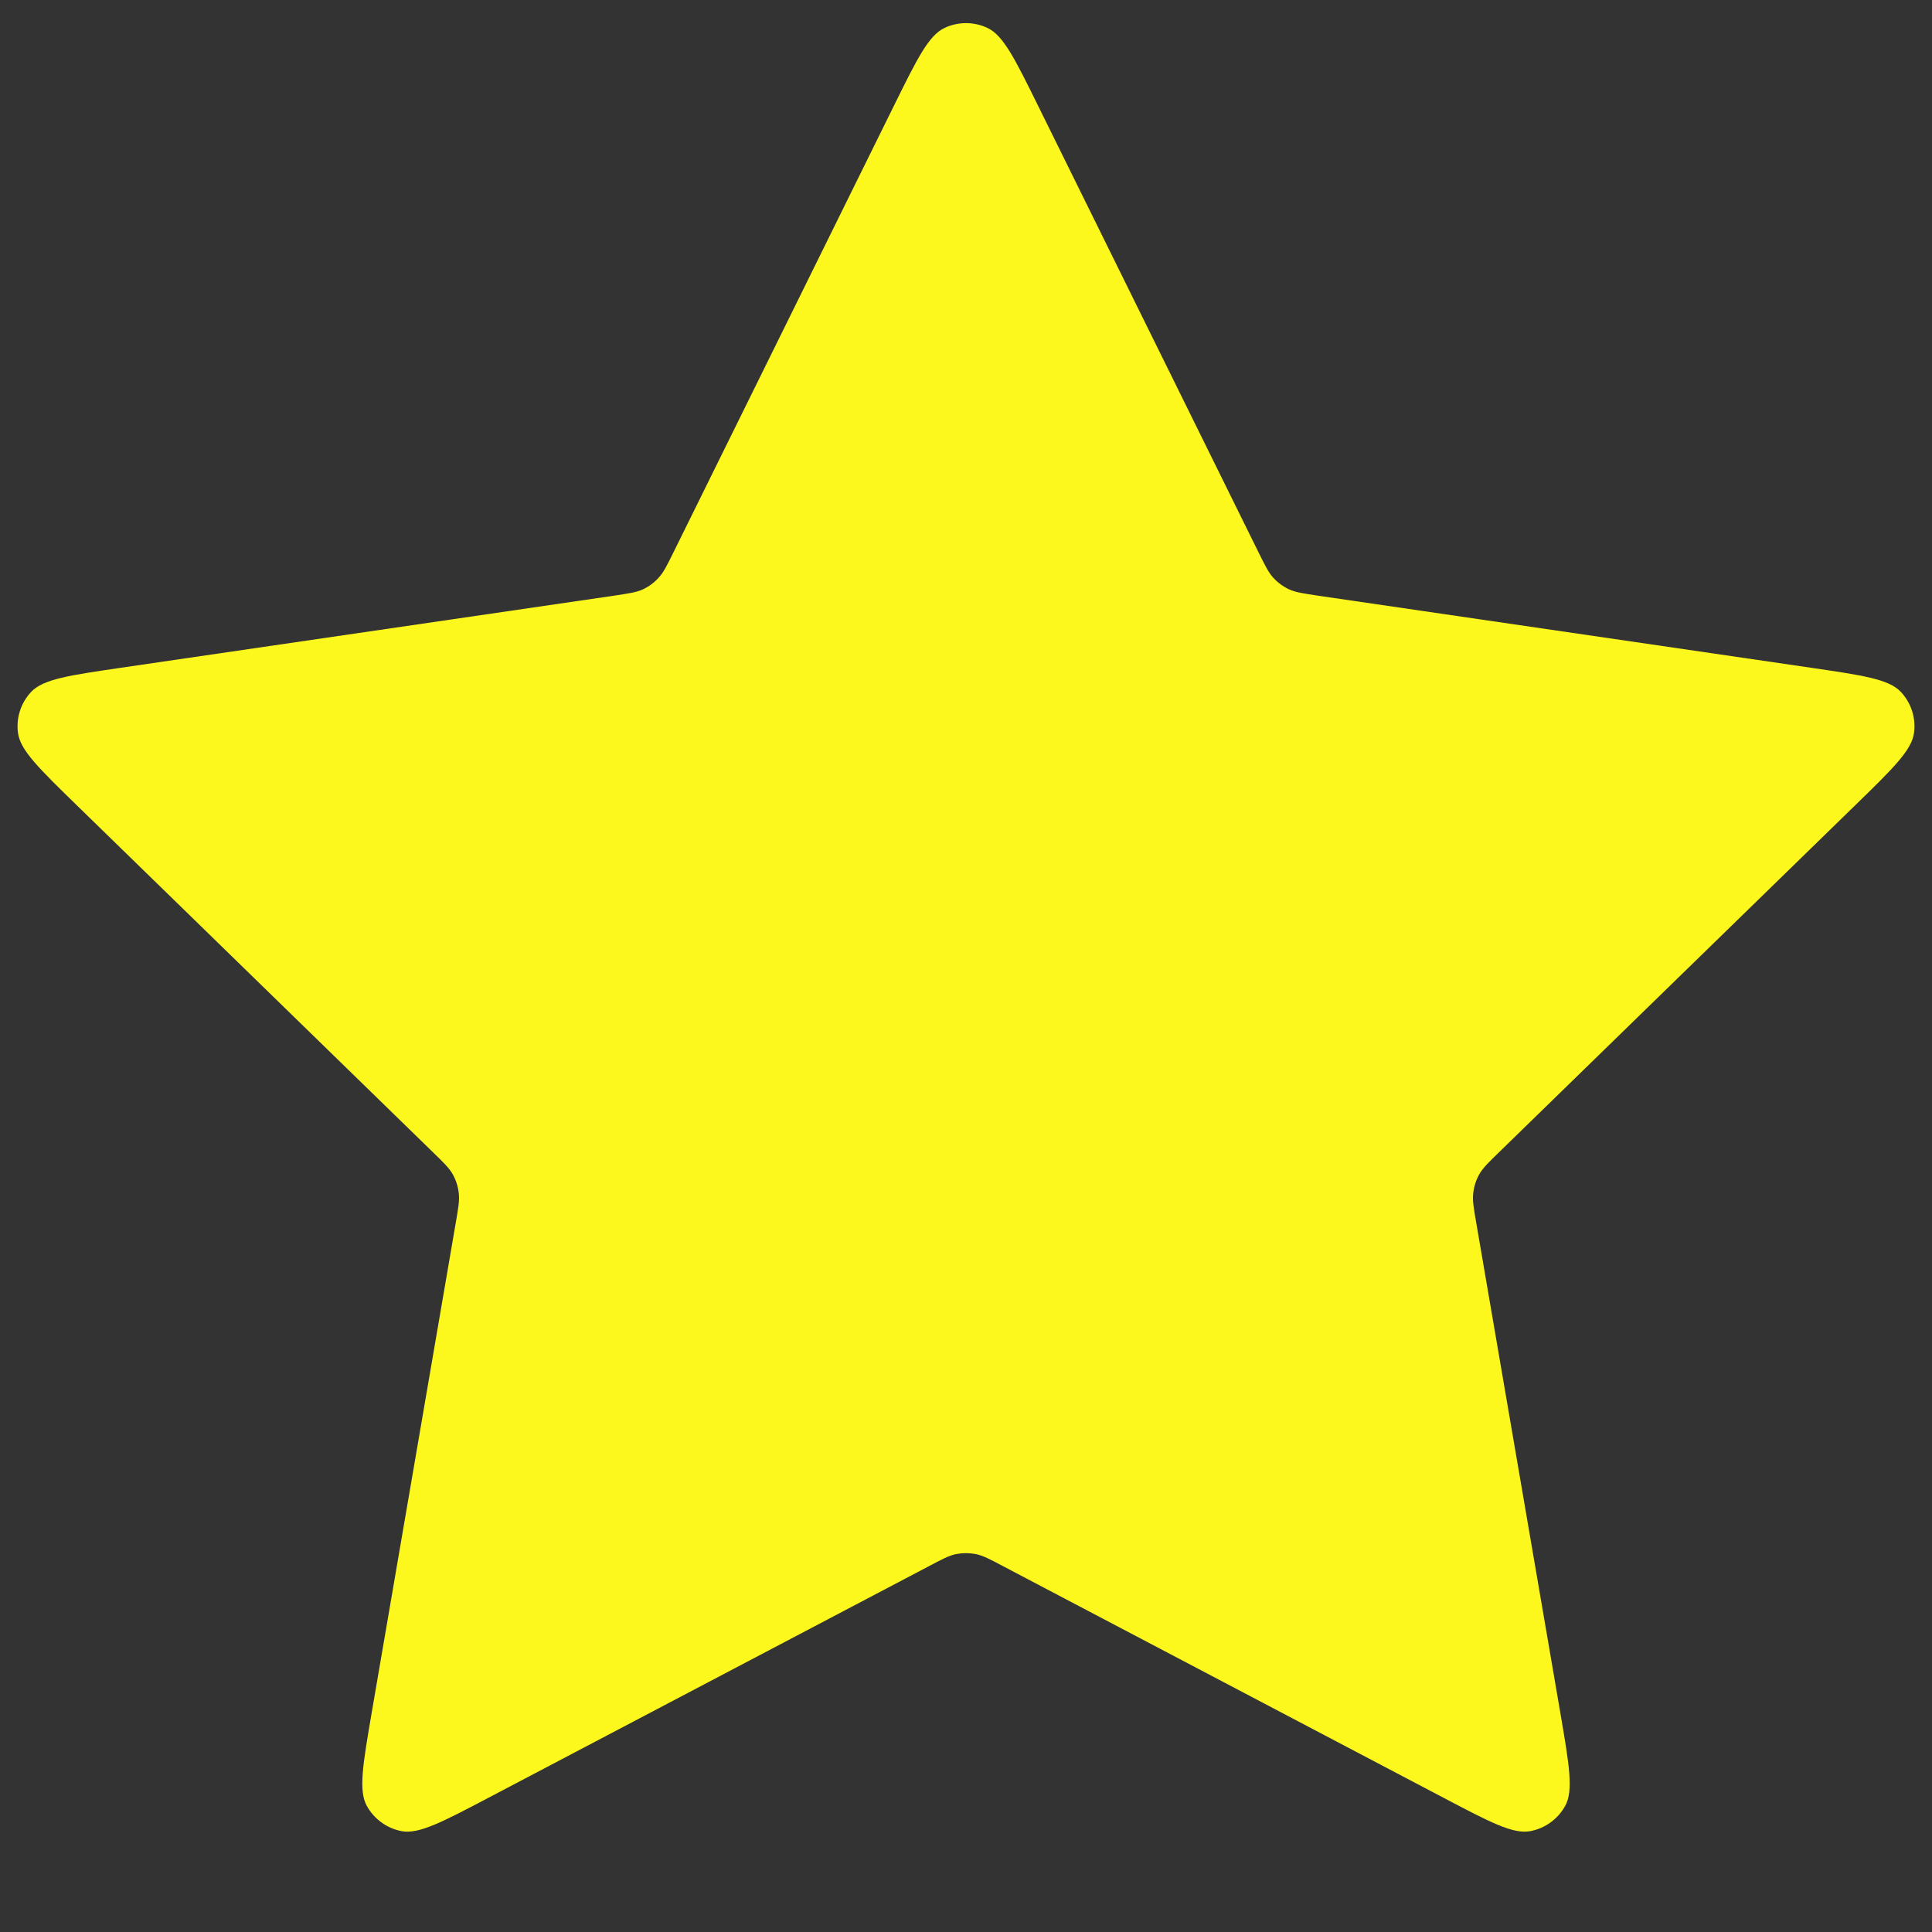 <svg width="16" height="16" viewBox="0 0 16 16" fill="none" xmlns="http://www.w3.org/2000/svg">
<rect x="0" y="0" width="16" height="16" fill="#333333" stroke="none"/>
<path d="M7.402 0.878C7.594 0.489 7.69 0.294 7.821 0.232C7.934 0.178 8.066 0.178 8.179 0.232C8.31 0.294 8.406 0.489 8.598 0.878L10.42 4.569C10.477 4.684 10.505 4.742 10.546 4.786C10.583 4.826 10.627 4.858 10.676 4.881C10.731 4.906 10.795 4.915 10.921 4.934L14.998 5.53C15.427 5.593 15.641 5.624 15.741 5.729C15.827 5.82 15.868 5.945 15.851 6.07C15.832 6.213 15.677 6.364 15.366 6.667L12.418 9.539C12.326 9.628 12.28 9.673 12.25 9.726C12.224 9.773 12.207 9.825 12.201 9.879C12.193 9.939 12.204 10.002 12.226 10.129L12.922 14.185C12.995 14.613 13.032 14.827 12.963 14.954C12.903 15.064 12.796 15.142 12.672 15.165C12.53 15.191 12.338 15.09 11.954 14.888L8.31 12.972C8.197 12.912 8.14 12.882 8.08 12.87C8.027 12.86 7.973 12.86 7.92 12.87C7.86 12.882 7.803 12.912 7.69 12.972L4.046 14.888C3.662 15.09 3.469 15.191 3.327 15.165C3.204 15.142 3.097 15.064 3.037 14.954C2.968 14.827 3.005 14.613 3.078 14.185L3.774 10.129C3.796 10.002 3.807 9.939 3.799 9.879C3.793 9.825 3.776 9.773 3.75 9.726C3.72 9.673 3.674 9.628 3.582 9.539L0.634 6.667C0.323 6.364 0.168 6.213 0.149 6.07C0.132 5.945 0.173 5.82 0.259 5.729C0.359 5.624 0.573 5.593 1.002 5.53L5.079 4.934C5.205 4.915 5.269 4.906 5.324 4.881C5.373 4.858 5.417 4.826 5.453 4.786C5.495 4.742 5.523 4.684 5.58 4.569L7.402 0.878Z" fill="#FCF81E"/>
</svg>
